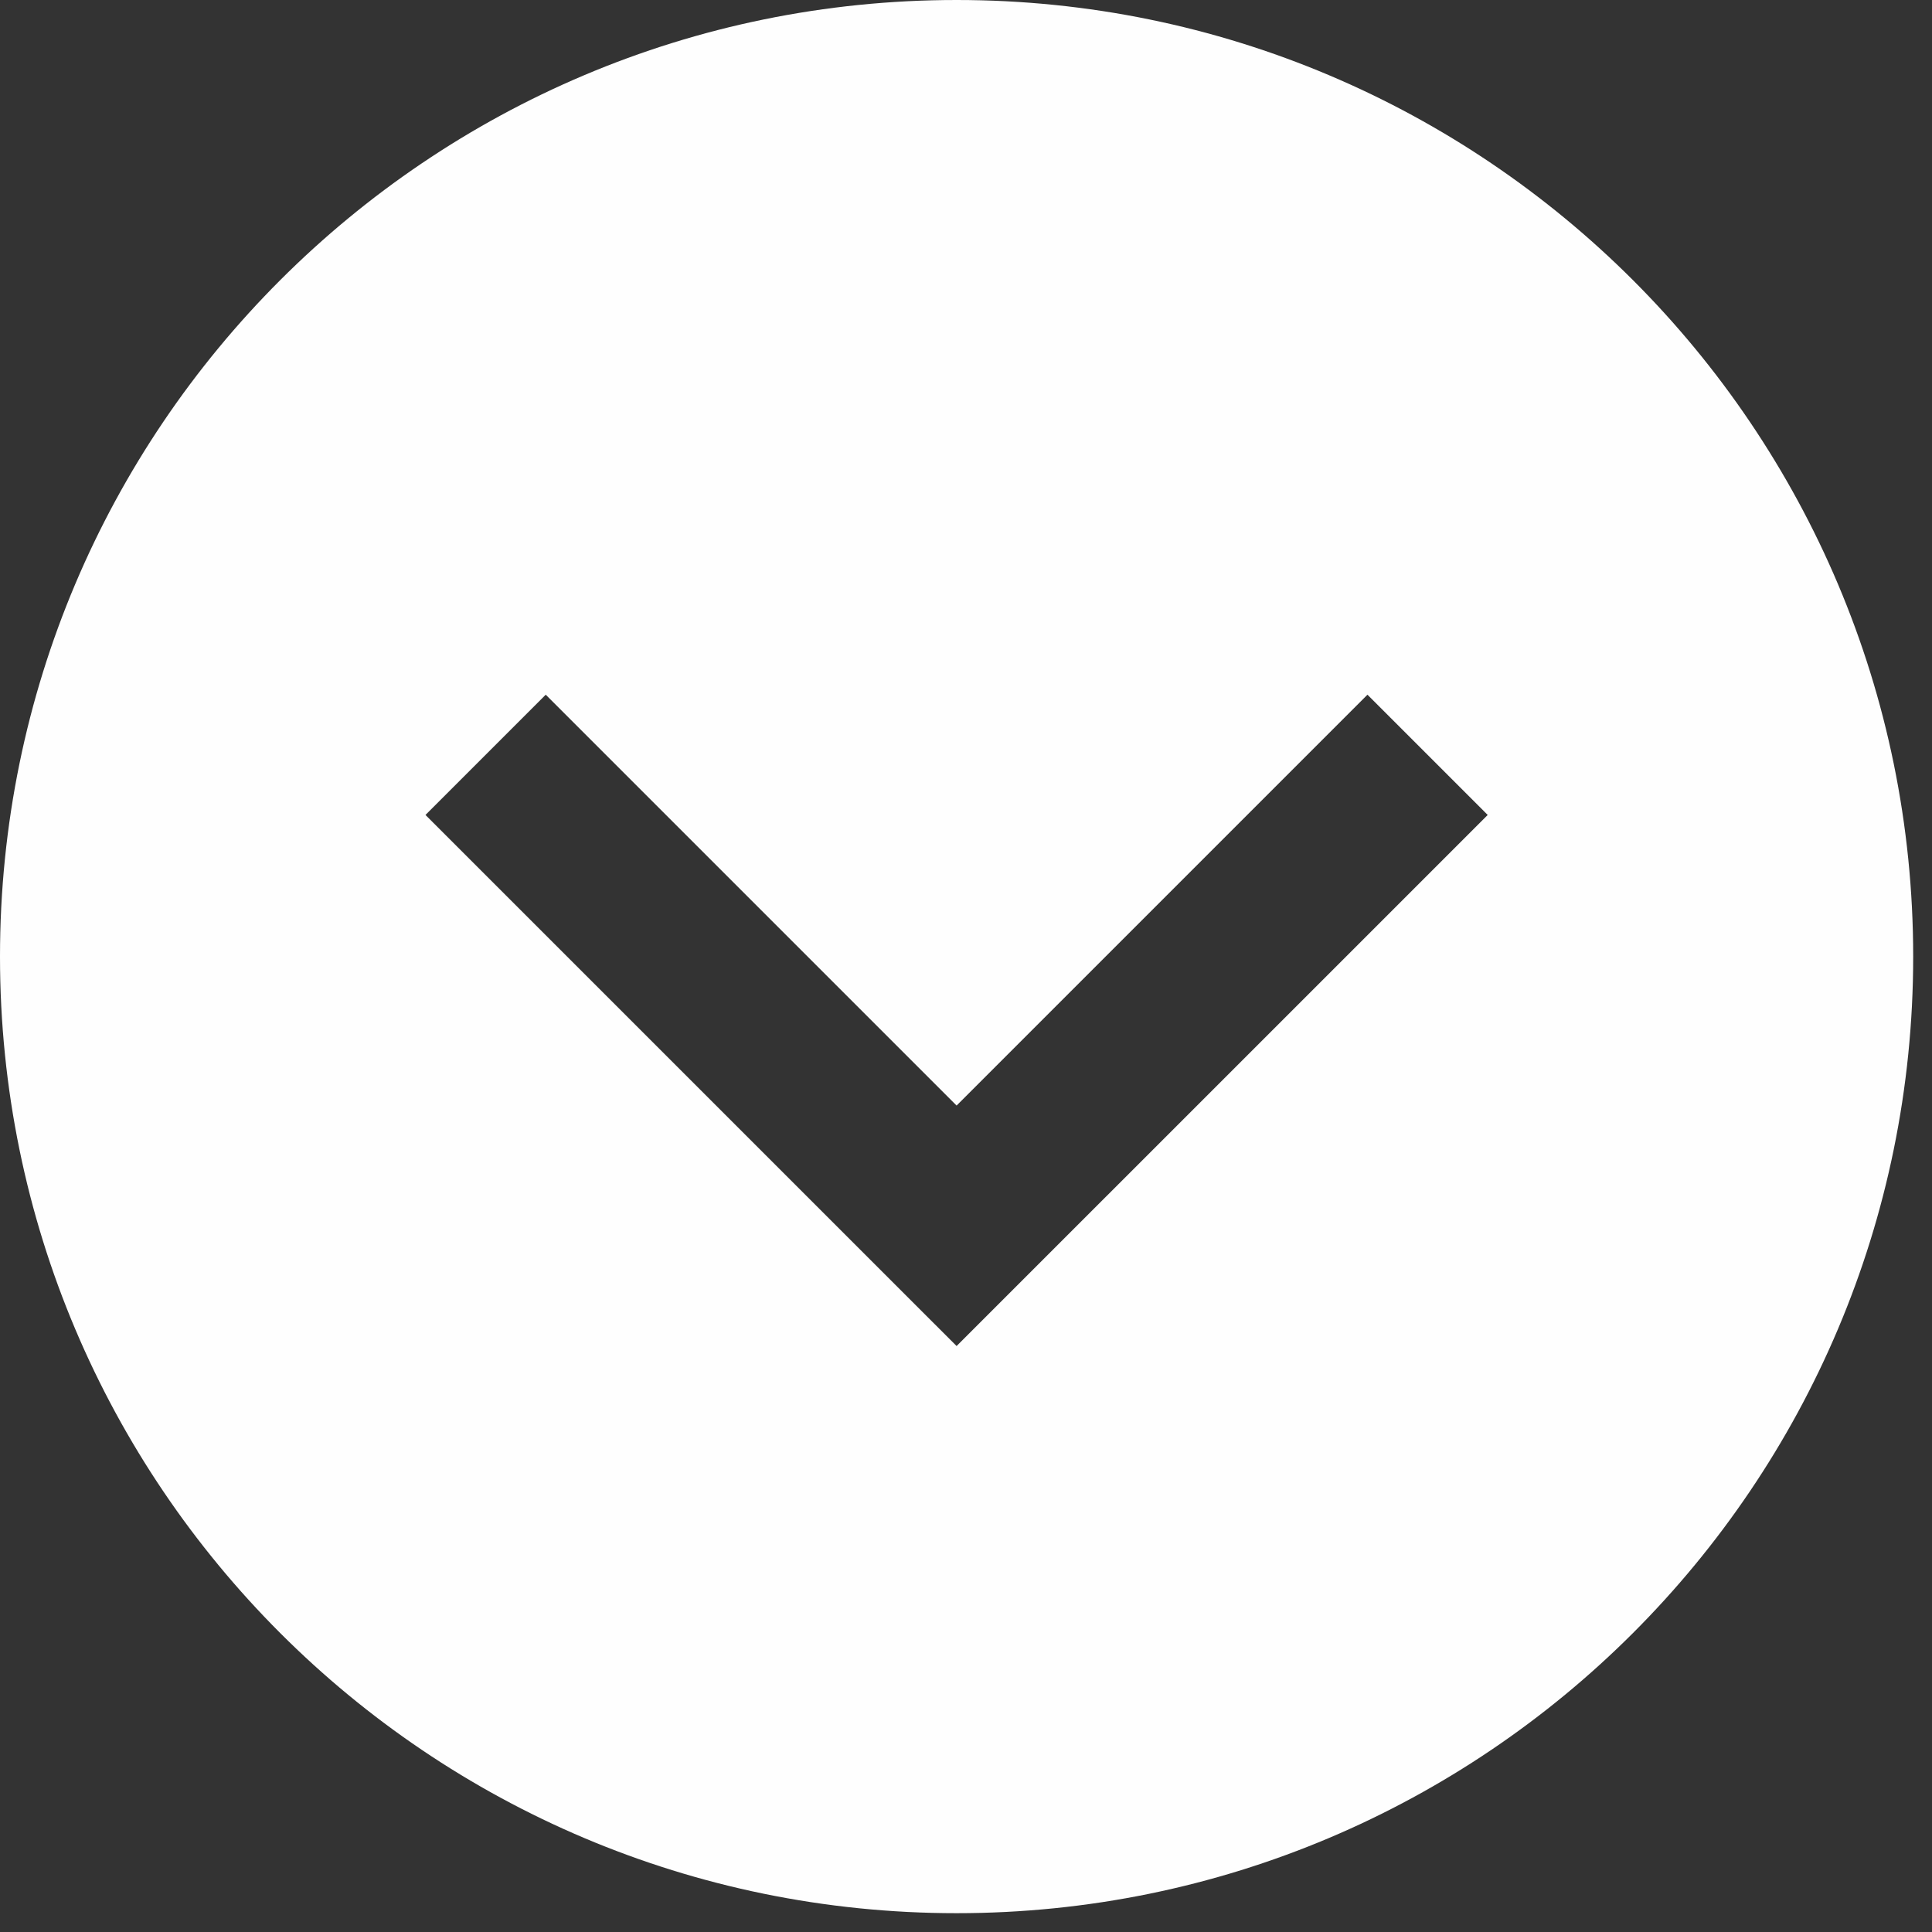<?xml version="1.0" encoding="UTF-8"?>
<svg width="61px" height="61px" viewBox="0 0 61 61" version="1.1" xmlns="http://www.w3.org/2000/svg" xmlns:xlink="http://www.w3.org/1999/xlink">
    <rect x="0" y="0" width="61" height="61" fill="#333333" stroke="none"/>
    <title>cta-down</title>
    <g id="Page-1" stroke="none" stroke-width="1" fill="none" fill-rule="evenodd">
        <path d="M30.203,-0 C13.522,-0 0,13.522 0,30.203 C0,46.884 13.522,60.406 30.203,60.406 C46.884,60.406 60.406,46.884 60.406,30.203 C60.406,13.522 46.884,-0 30.203,-0 L30.203,-0 Z M43.175,38.472 L30.203,25.5 L17.231,38.472 L13.434,34.675 L30.203,17.907 L46.972,34.675 L43.175,38.472 Z" id="cta-down" fill="#FEFEFE" transform="translate(30.203, 30.203) scale(1, -1) translate(-30.203, -30.203) "></path>
    </g>
</svg>